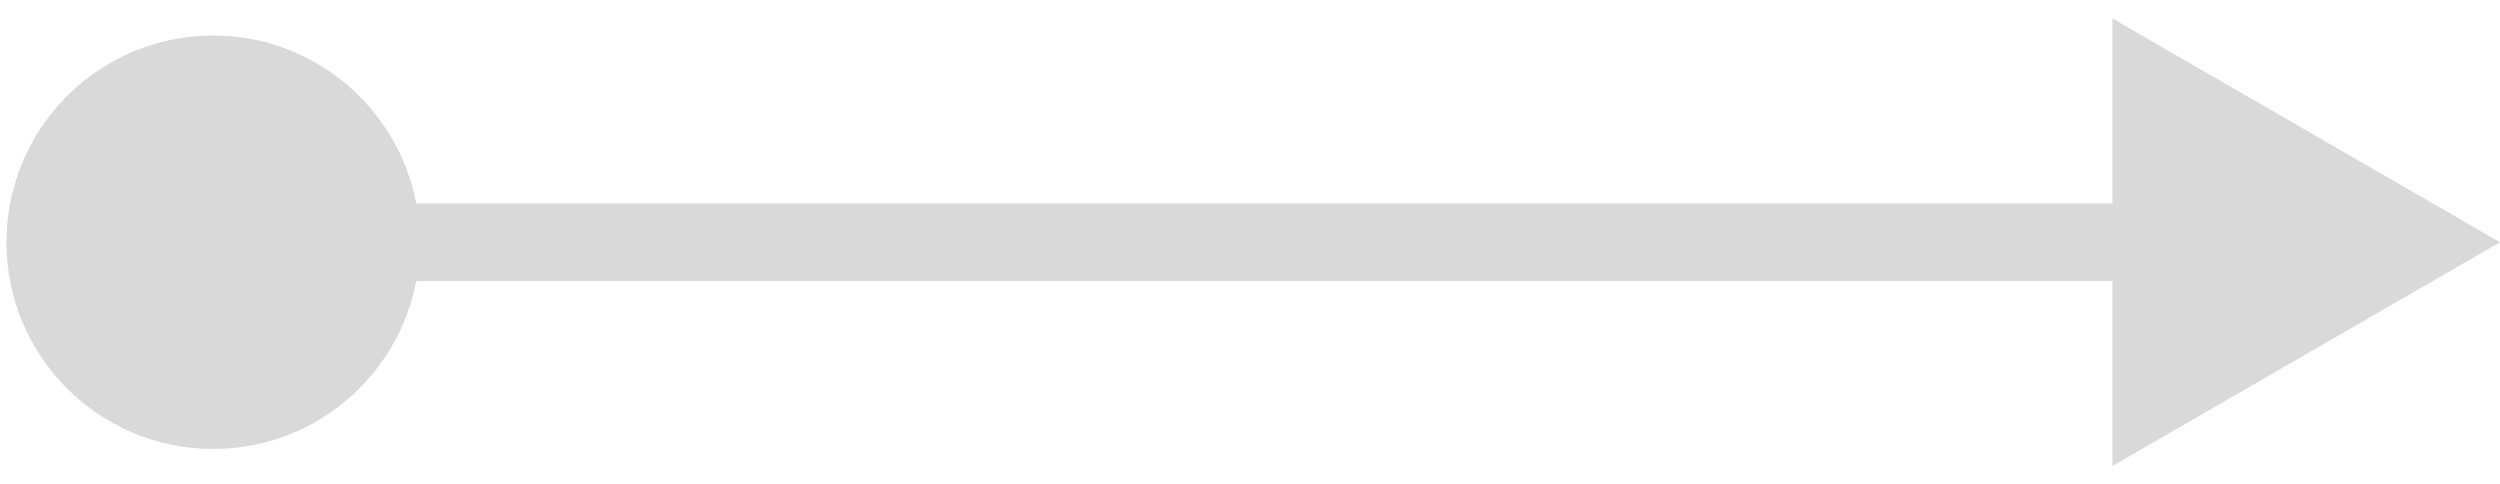<svg width="129" height="25" viewBox="0 0 129 25" fill="none" xmlns="http://www.w3.org/2000/svg">
<path d="M0.333 12.5C0.333 18.391 5.109 23.167 11 23.167C16.891 23.167 21.667 18.391 21.667 12.5C21.667 6.609 16.891 1.833 11 1.833C5.109 1.833 0.333 6.609 0.333 12.5ZM129 12.5L109 0.953V24.047L129 12.5ZM11 12.5V14.5H111V12.5V10.5H11V12.5Z" fill="#D9D9D9"/>
</svg>
